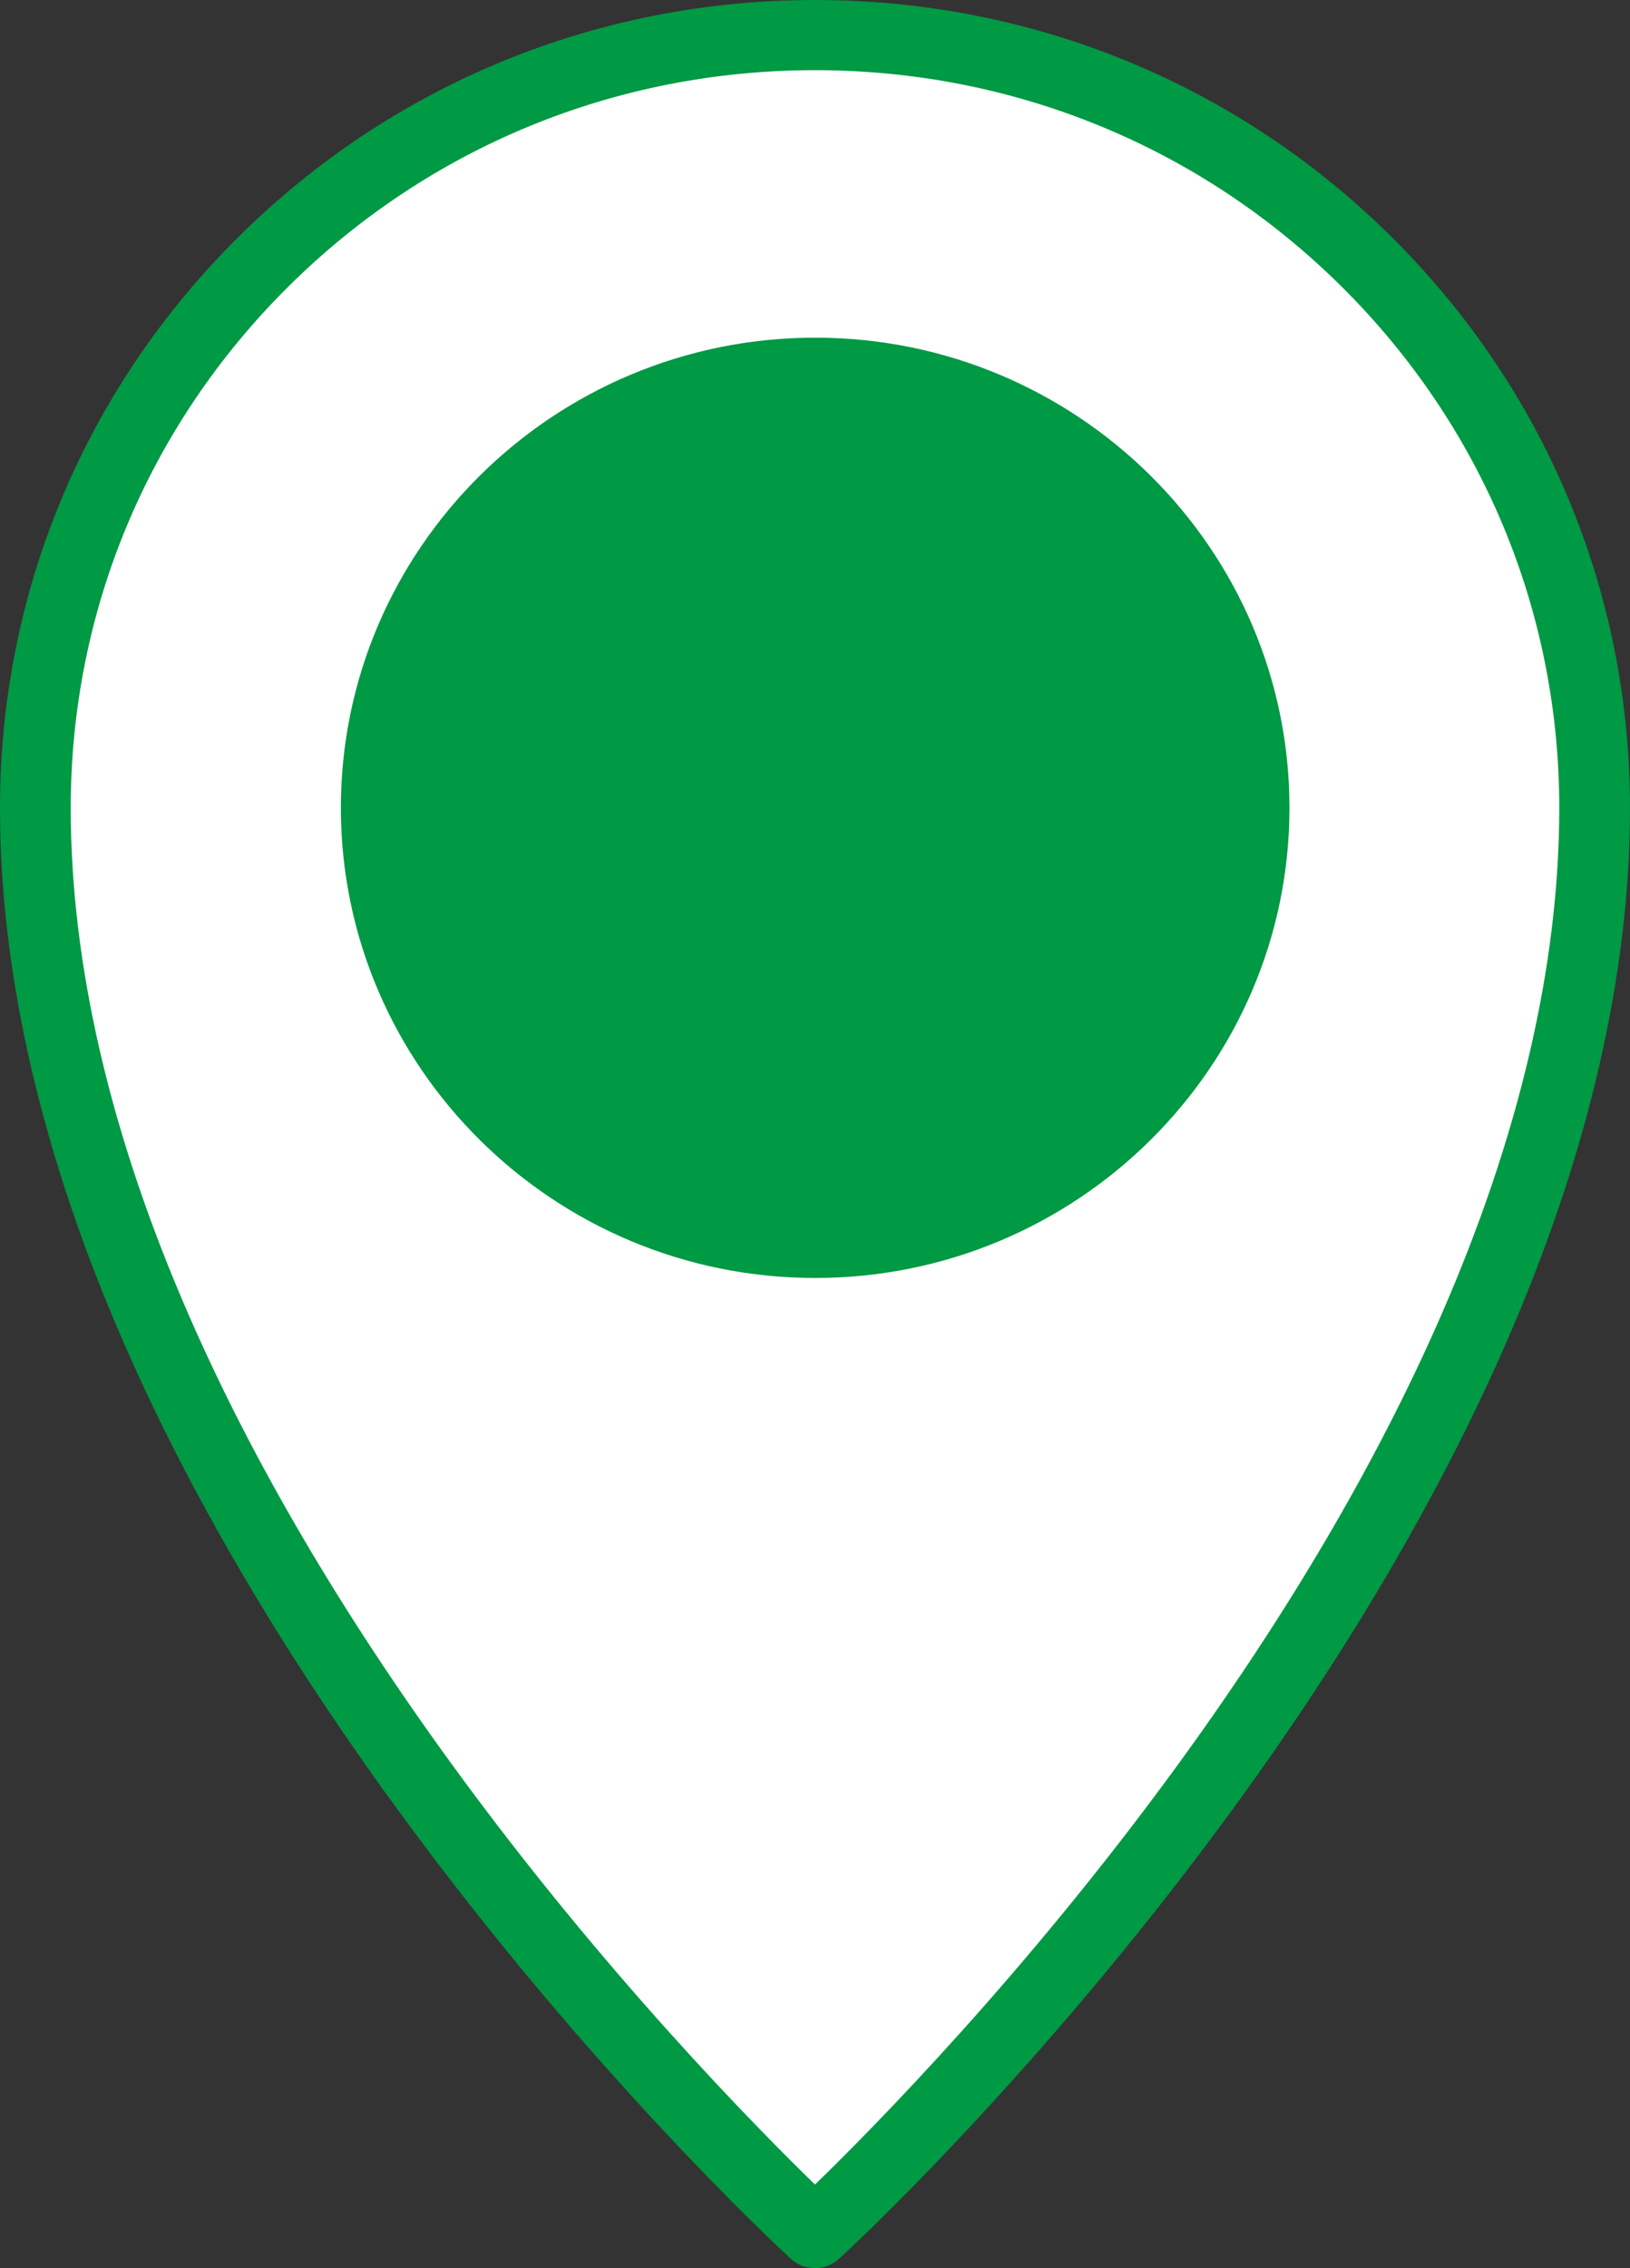 <svg width="23" height="32" viewBox="0 0 23 32" fill="none" xmlns="http://www.w3.org/2000/svg">
<rect x="0" y="0" width="23" height="32" fill="#333333" stroke="none"/>
<g clip-path="url(#clip0_1398_41861)">
<path d="M3.813 4.061C5.864 2.028 8.591 0.908 11.492 0.908C14.392 0.908 17.119 2.028 19.171 4.061C21.222 6.094 22.352 8.797 22.352 11.672C22.352 13.901 21.793 16.308 20.689 18.828C19.814 20.827 18.596 22.903 17.068 24.998C14.473 28.556 11.919 30.905 11.811 31.003C11.721 31.086 11.606 31.127 11.492 31.127C11.377 31.127 11.262 31.086 11.172 31.003C11.065 30.905 8.51 28.556 5.915 24.998C4.388 22.903 3.169 20.827 2.294 18.828C1.191 16.308 0.632 13.901 0.632 11.672C0.632 8.797 1.761 6.094 3.813 4.061Z" fill="white"/>
<path d="M11.5 32C11.621 32 11.743 31.956 11.838 31.869C11.952 31.765 14.657 29.277 17.405 25.51C19.022 23.292 20.312 21.093 21.239 18.976C22.408 16.308 23 13.758 23 11.398C23 8.354 21.804 5.492 19.632 3.339C17.46 1.186 14.572 0 11.5 0C8.428 0 5.541 1.186 3.368 3.339C1.196 5.492 -3.98632e-08 8.354 -3.98632e-08 11.398C-3.98632e-08 13.758 0.592 16.308 1.76 18.976C2.687 21.093 3.977 23.291 5.595 25.509C8.343 29.277 11.048 31.765 11.161 31.869C11.257 31.956 11.378 32 11.5 32L11.5 32ZM11.5 0.99C14.305 0.99 16.942 2.072 18.925 4.038C20.909 6.004 22.002 8.618 22.002 11.398C22.002 13.622 21.437 16.039 20.324 18.582C19.426 20.634 18.172 22.77 16.596 24.93C14.463 27.855 12.312 30.032 11.5 30.82C10.686 30.029 8.527 27.844 6.393 24.915C4.82 22.756 3.568 20.622 2.672 18.572C1.561 16.033 0.998 13.619 0.998 11.398C0.998 8.618 2.091 6.004 4.074 4.038C6.057 2.072 8.695 0.99 11.5 0.99L11.5 0.99Z" fill="#009944"/>
<path d="M11.503 18.03C15.193 18.03 18.195 15.055 18.195 11.397C18.195 7.739 15.193 4.764 11.503 4.764C7.812 4.764 4.81 7.739 4.81 11.397C4.81 15.055 7.812 18.03 11.503 18.03Z" fill="#009944"/>
</g>
<defs>
<clipPath id="clip0_1398_41861">
<rect width="23" height="32" fill="white" transform="matrix(-1 0 0 1 23 0)"/>
</clipPath>
</defs>
</svg>
